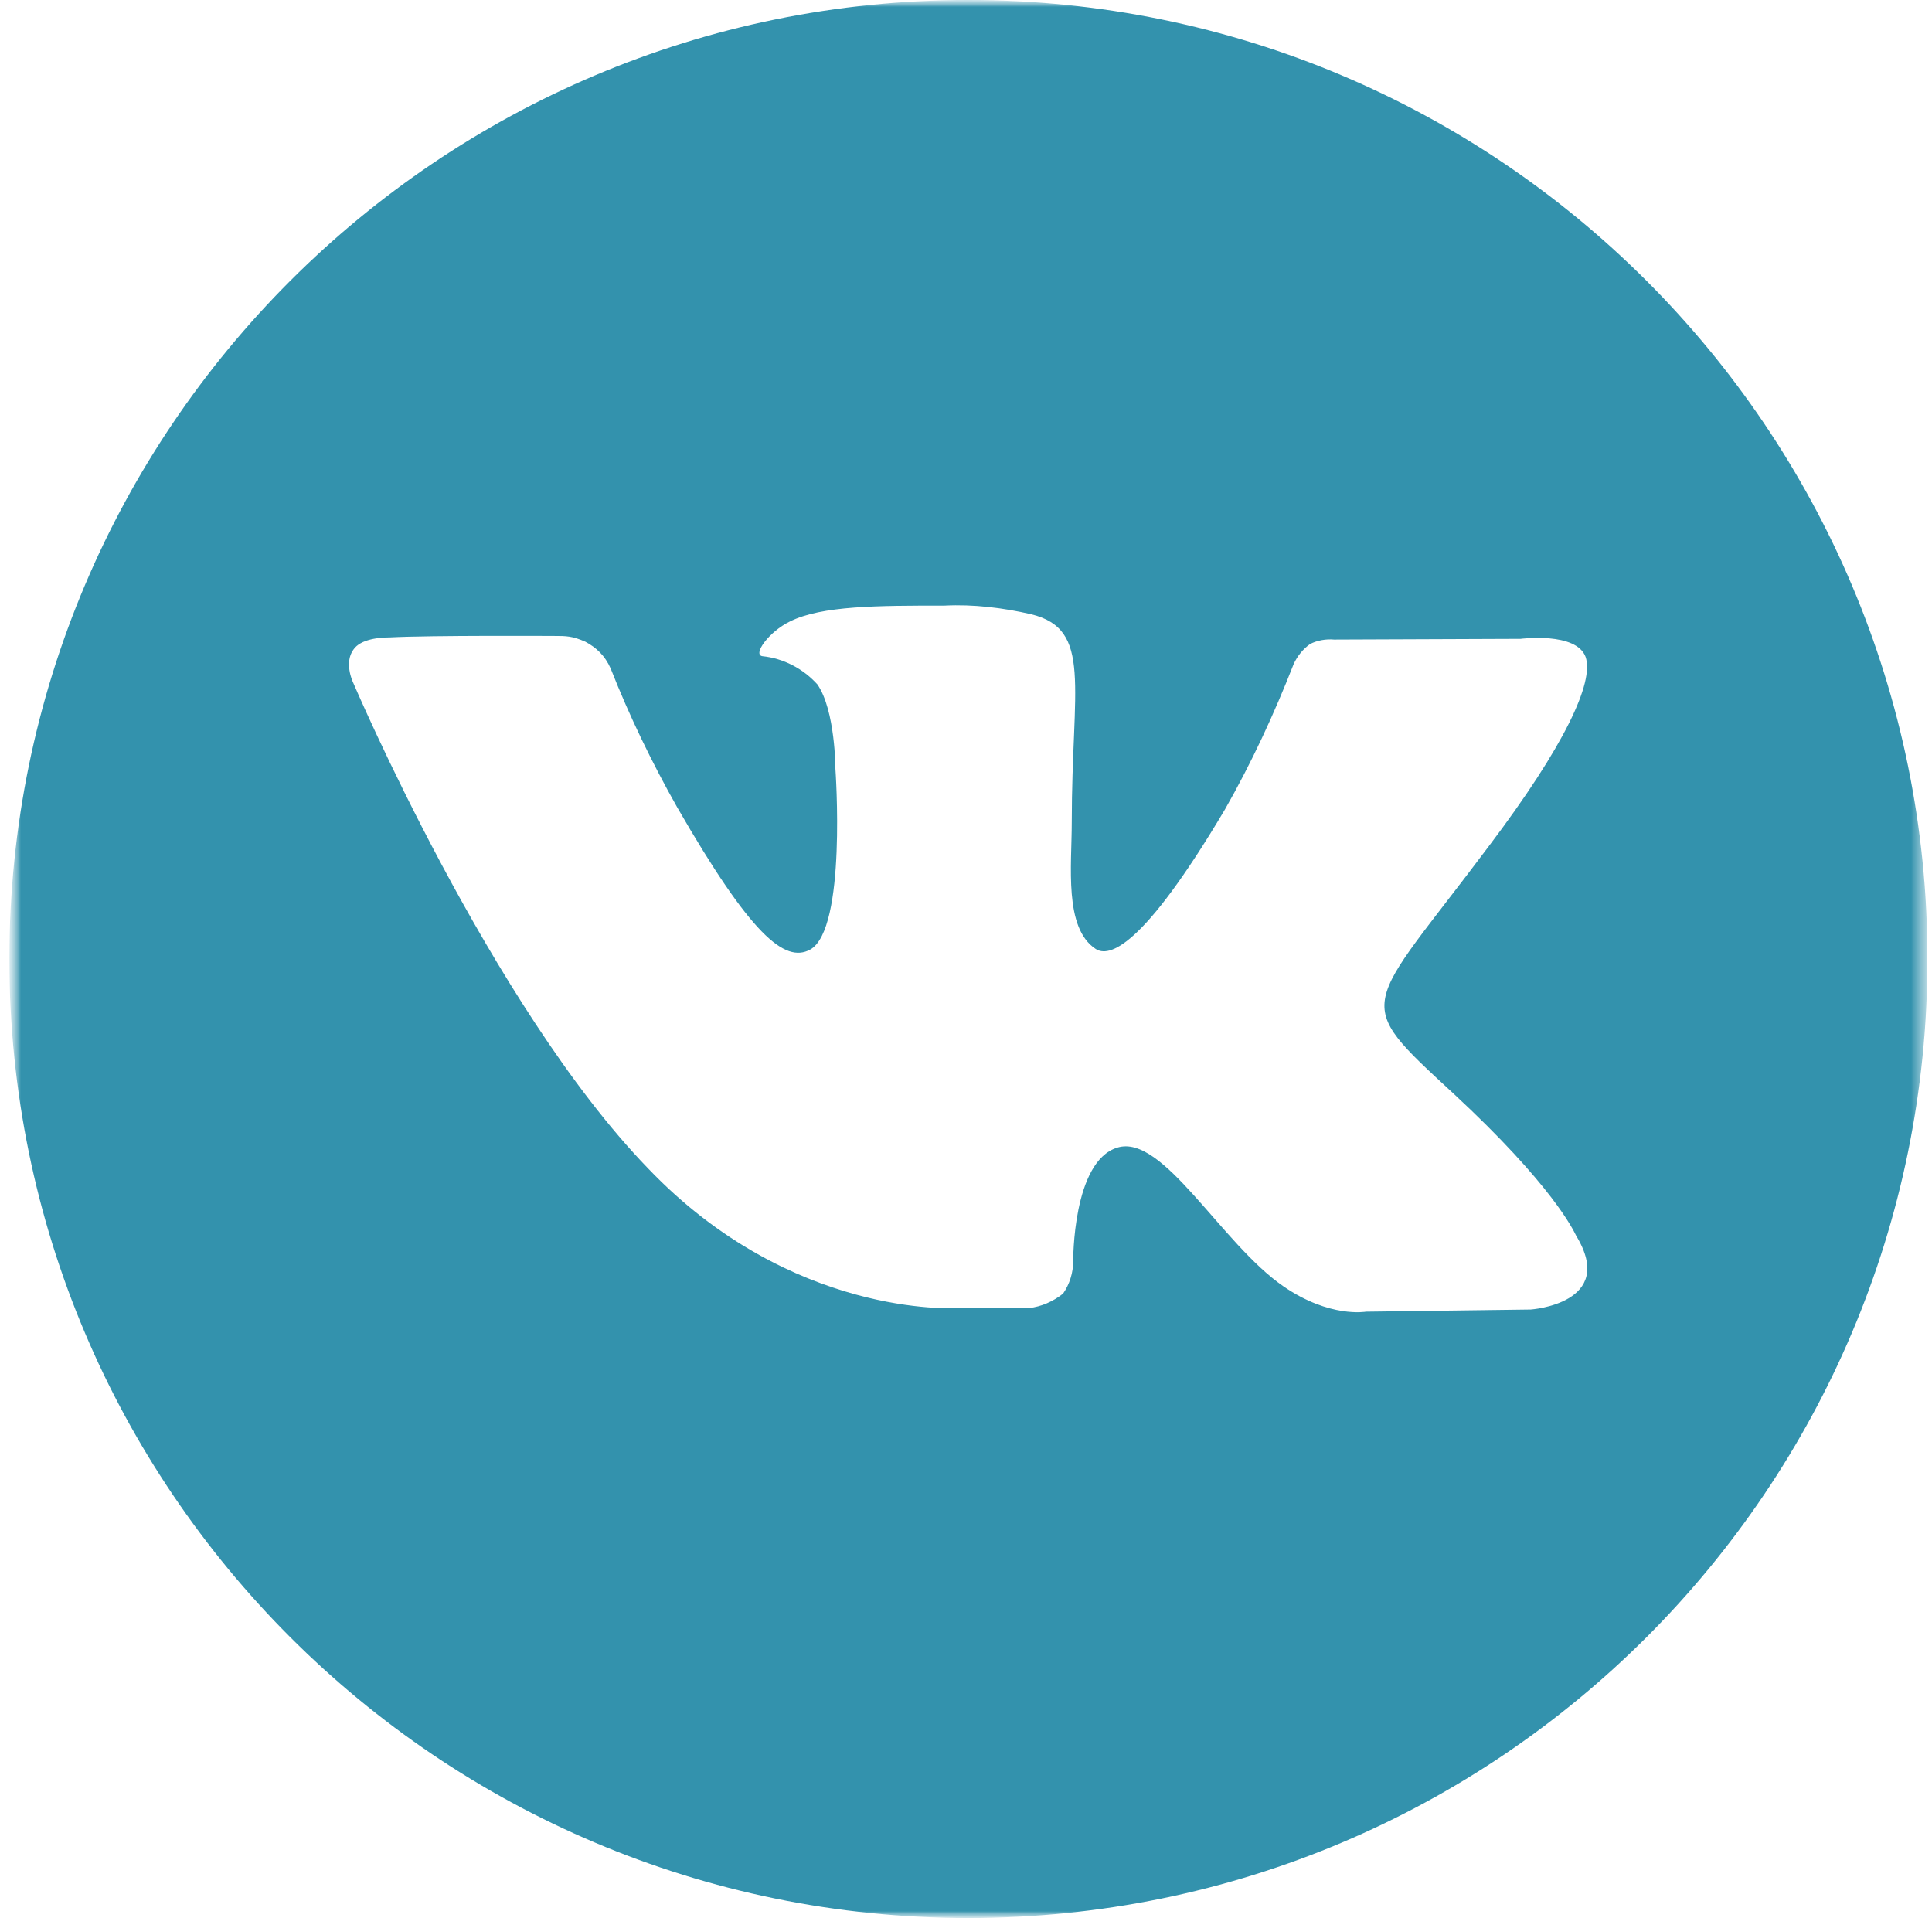 <?xml version="1.0" encoding="UTF-8"?> <svg xmlns="http://www.w3.org/2000/svg" width="139" height="138" viewBox="0 0 139 138" fill="none"><g clip-path="url(#clip0_1_7)"><mask id="mask0_1_7" style="mask-type:luminance" maskUnits="userSpaceOnUse" x="0" y="0" width="139" height="138"><path d="M138.673 0H0.673V138H138.673V0Z" fill="white"></path></mask><g mask="url(#mask0_1_7)"><mask id="mask1_1_7" style="mask-type:luminance" maskUnits="userSpaceOnUse" x="0" y="0" width="139" height="138"><path d="M138.673 0H0.673V138H138.673V0Z" fill="white"></path></mask><g mask="url(#mask1_1_7)"><path d="M69.673 0C31.559 0 0.673 30.886 0.673 69C0.673 107.114 31.559 138 69.673 138C107.787 138 138.673 107.114 138.673 69C138.673 30.886 107.787 0 69.673 0ZM110.126 94.219L98.271 94.374C98.271 94.374 95.671 94.843 92.344 92.555C87.872 89.487 83.66 81.531 80.384 82.571C77.16 83.559 77.213 90.735 77.213 90.735C77.213 91.567 76.953 92.398 76.484 93.075C75.757 93.647 74.924 94.011 74.041 94.115H68.737C68.737 94.115 56.934 94.843 46.639 84.079C35.303 72.38 25.372 49.033 25.372 49.033C25.372 49.033 24.748 47.681 25.424 46.745C25.944 45.965 27.348 45.862 28.023 45.862C30.987 45.705 39.931 45.757 39.931 45.757C40.711 45.757 41.179 45.757 42.115 46.173C42.895 46.589 43.519 47.161 43.934 48.097C45.286 51.529 46.898 54.857 48.718 58.081C54.022 67.284 56.466 69.312 58.286 68.324C60.937 66.868 60.105 55.325 60.105 55.325C60.105 55.325 60.105 51.113 58.806 49.241C57.766 48.097 56.362 47.369 54.854 47.213C54.126 47.109 55.322 45.445 56.83 44.717C59.118 43.574 63.173 43.574 67.957 43.574C70.037 43.469 72.169 43.73 74.197 44.197C78.617 45.289 77.109 49.345 77.109 59.172C77.109 62.292 76.537 66.764 78.824 68.272C79.76 68.896 82.152 68.324 88.132 58.236C90.056 54.857 91.668 51.373 93.072 47.785C93.332 47.213 93.748 46.693 94.267 46.33C94.788 46.069 95.411 45.965 95.984 46.017L109.399 45.965C109.399 45.965 113.403 45.445 114.078 47.265C114.703 49.085 112.571 53.661 107.111 60.889C98.115 72.9 97.127 71.808 104.563 78.671C111.686 85.275 113.194 88.499 113.403 88.915C116.366 93.802 110.126 94.219 110.126 94.219Z" fill="#3392AD"></path></g></g></g><defs><clipPath id="clip0_1_7"><rect width="138" height="138" fill="white" transform="translate(0.673)"></rect></clipPath></defs></svg> 